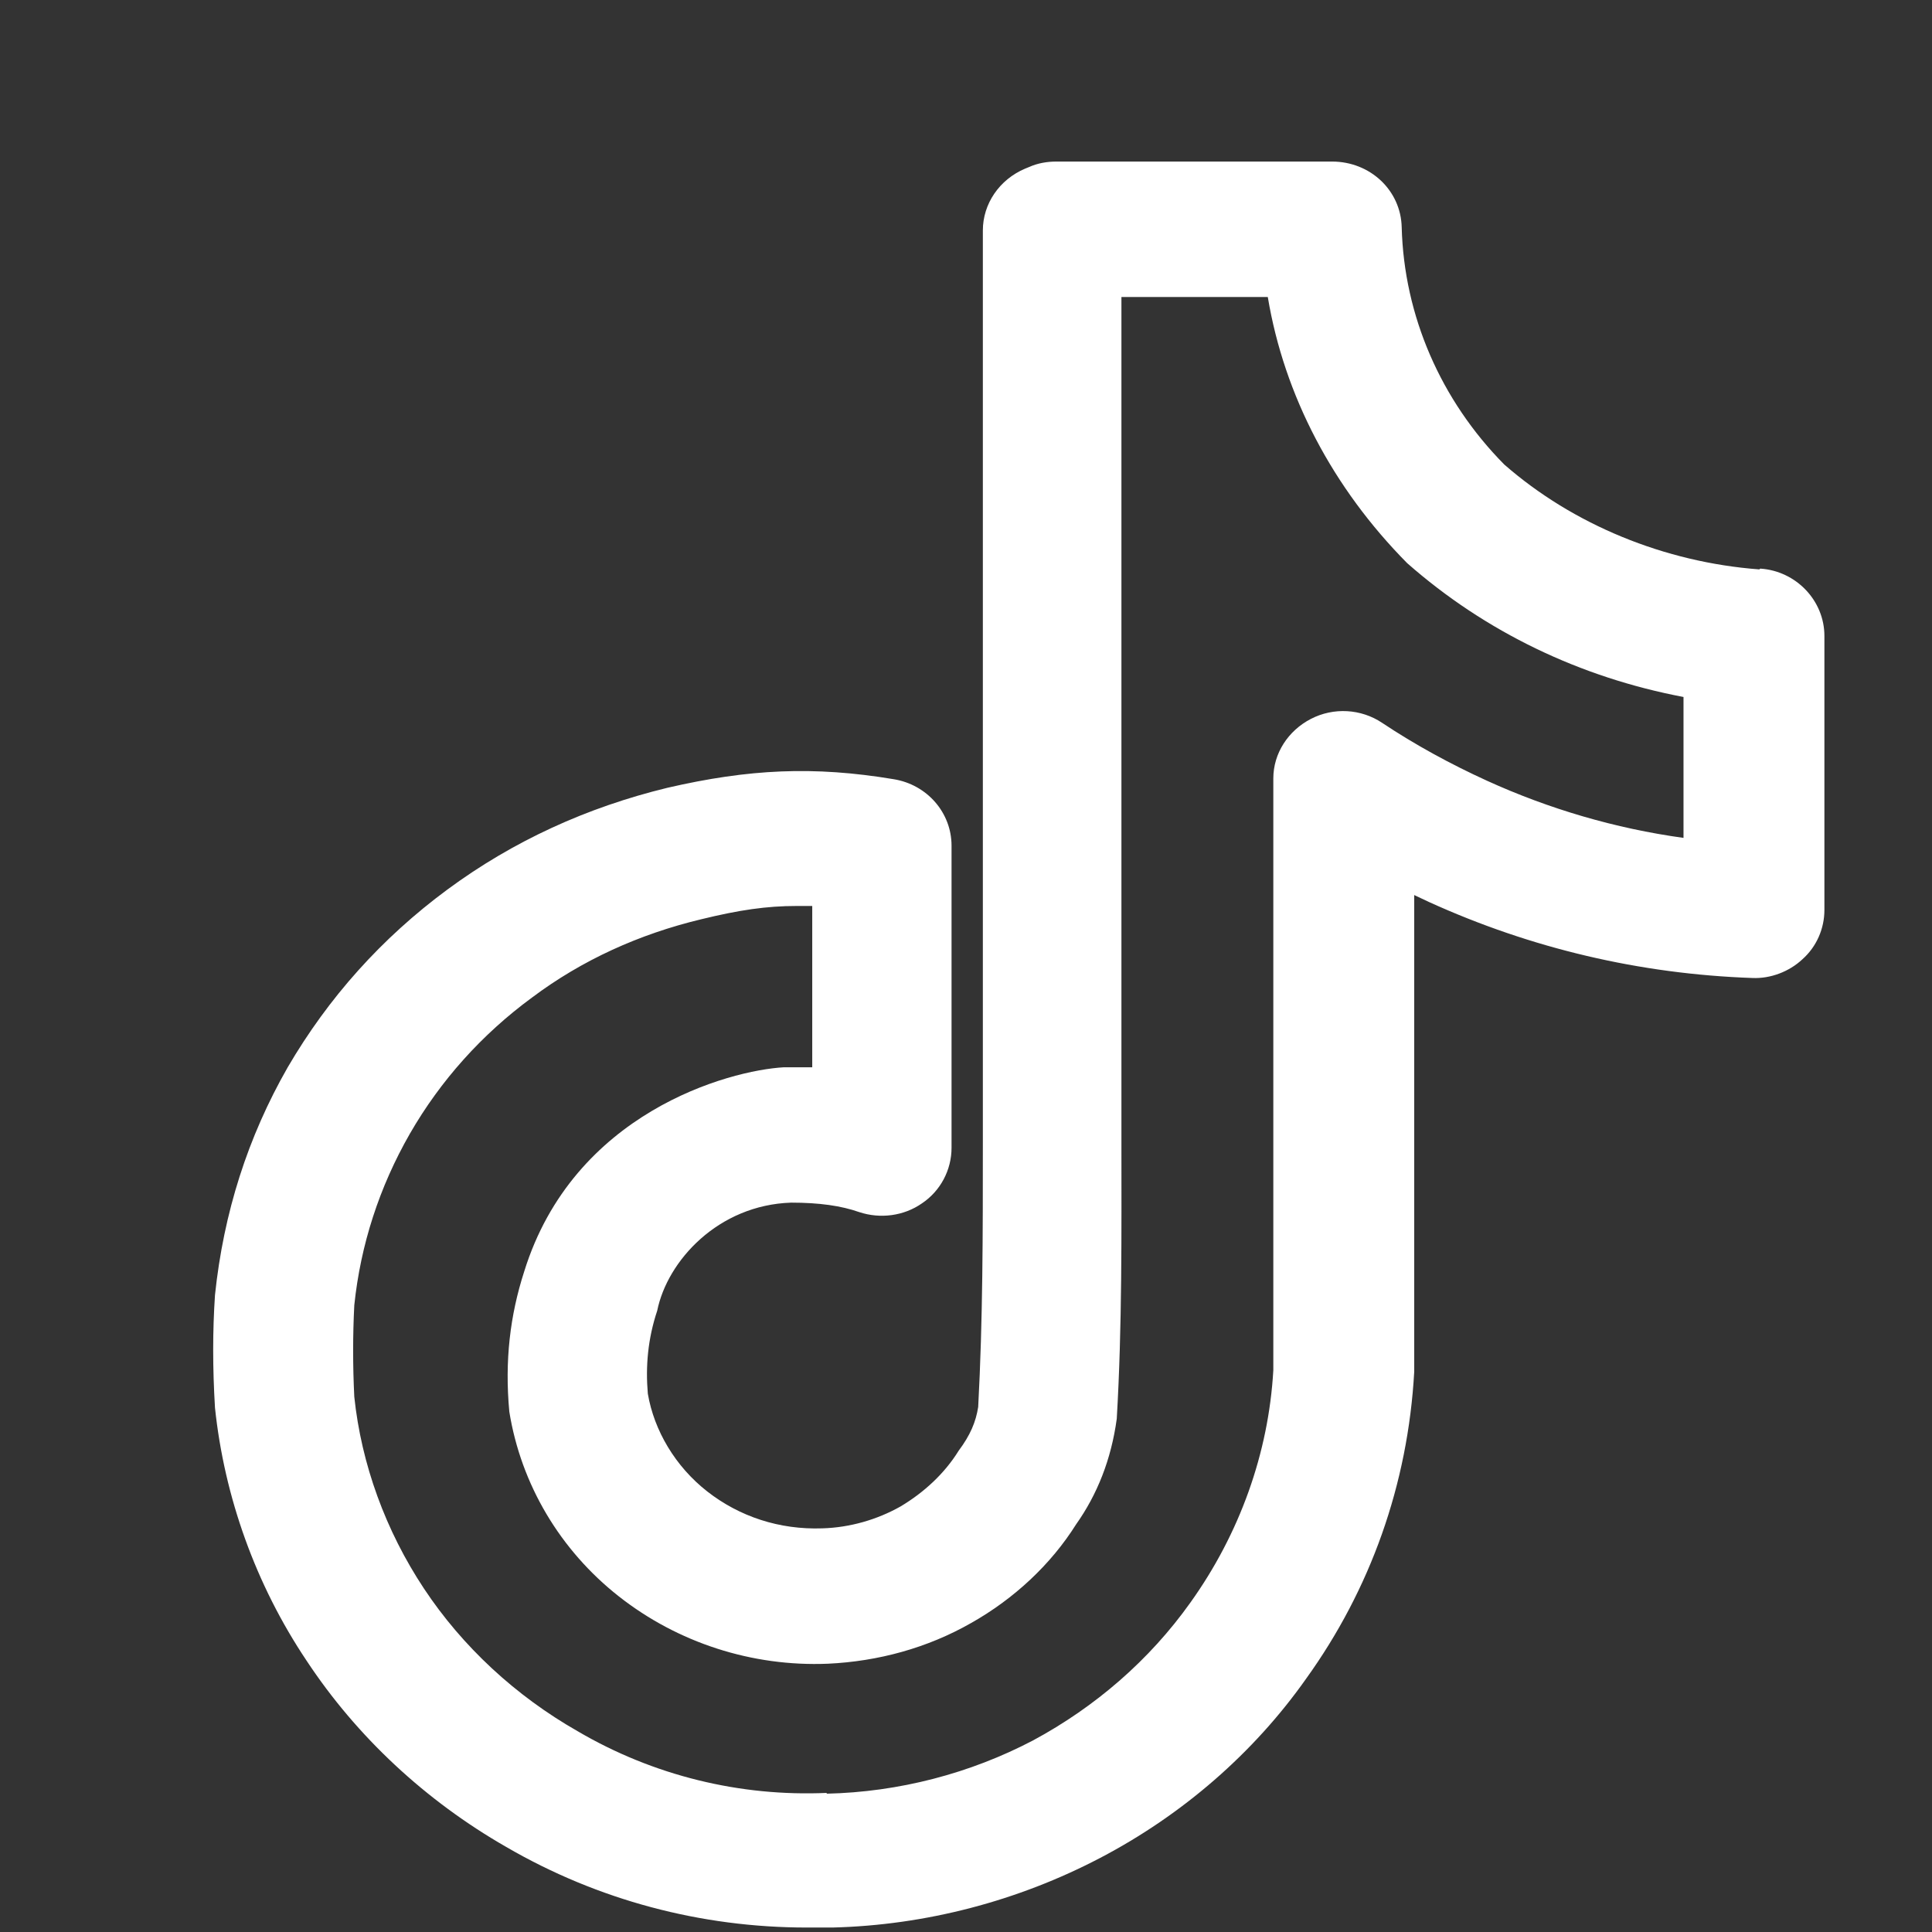 <svg width="29" height="29" viewBox="0 0 29 29" fill="none" xmlns="http://www.w3.org/2000/svg">
<rect x="0" y="0" width="29" height="29" fill="#333333" stroke="none"/>
<path d="M26.409 8.547C24.988 8.441 23.613 7.877 22.579 6.972C21.627 6.009 21.075 4.74 21.04 3.412C21.028 2.86 20.57 2.425 19.994 2.425H15.858C15.717 2.425 15.576 2.449 15.447 2.507L15.388 2.531C15 2.695 14.753 3.06 14.753 3.459V15.761C14.753 16.231 14.753 16.689 14.753 17.148C14.753 18.523 14.753 19.815 14.683 21.119C14.648 21.343 14.565 21.542 14.389 21.777C14.178 22.118 13.872 22.4 13.52 22.611C13.167 22.811 12.756 22.929 12.345 22.941C11.698 22.964 11.099 22.764 10.617 22.388C10.136 22.012 9.818 21.472 9.724 20.919C9.689 20.508 9.724 20.097 9.865 19.674C10.018 18.922 10.782 18.088 11.875 18.052C12.298 18.052 12.627 18.099 12.897 18.194C13.214 18.299 13.567 18.252 13.837 18.064C14.119 17.876 14.283 17.559 14.283 17.23V12.694C14.283 12.201 13.919 11.778 13.414 11.696C12.215 11.496 11.24 11.543 10.018 11.825C8.808 12.119 7.703 12.624 6.716 13.352C5.729 14.081 4.93 14.974 4.319 16.02C3.72 17.066 3.356 18.205 3.227 19.439C3.191 19.98 3.191 20.532 3.227 21.131C3.368 22.471 3.838 23.787 4.601 24.926C5.353 26.066 6.387 27.029 7.598 27.723C8.972 28.522 10.523 28.933 12.11 28.933C12.239 28.933 12.368 28.933 12.497 28.933C13.896 28.898 15.282 28.534 16.516 27.887C17.75 27.241 18.819 26.313 19.606 25.197C20.57 23.857 21.134 22.282 21.228 20.59V13.435C21.298 13.47 21.38 13.505 21.451 13.54C22.978 14.234 24.612 14.621 26.304 14.68C26.574 14.692 26.856 14.586 27.056 14.398C27.267 14.21 27.385 13.94 27.385 13.658V9.546C27.385 9.017 26.962 8.57 26.421 8.535L26.409 8.547ZM12.415 26.912C11.111 26.971 9.807 26.654 8.667 25.984C7.739 25.455 6.94 24.715 6.364 23.845C5.788 22.976 5.424 21.977 5.318 20.966C5.295 20.508 5.295 20.038 5.318 19.592C5.412 18.687 5.694 17.817 6.152 17.018C6.611 16.22 7.233 15.526 7.985 14.974C8.737 14.41 9.595 14.022 10.523 13.799C11.099 13.658 11.51 13.599 11.957 13.599C12.039 13.599 12.11 13.599 12.192 13.599V16.02C12.051 16.02 11.91 16.02 11.769 16.02C10.935 16.067 8.608 16.701 7.868 19.087C7.656 19.744 7.574 20.426 7.645 21.19C7.821 22.282 8.408 23.27 9.29 23.963C10.171 24.656 11.287 25.02 12.427 24.973C13.179 24.938 13.919 24.738 14.577 24.362C15.223 23.998 15.776 23.481 16.152 22.882C16.469 22.435 16.68 21.907 16.763 21.296C16.845 19.897 16.833 18.487 16.833 17.124V4.458H19.03C19.277 5.938 20.006 7.325 21.122 8.453C22.297 9.487 23.719 10.168 25.27 10.462V12.577C24.247 12.436 23.249 12.142 22.32 11.719C21.78 11.473 21.239 11.179 20.746 10.85C20.429 10.638 20.017 10.615 19.677 10.791C19.336 10.967 19.113 11.308 19.113 11.684V20.567C19.042 21.812 18.607 23.023 17.867 24.057C17.256 24.915 16.445 25.619 15.505 26.125C14.565 26.618 13.496 26.9 12.403 26.924L12.415 26.912Z" fill="white"/>
</svg>
